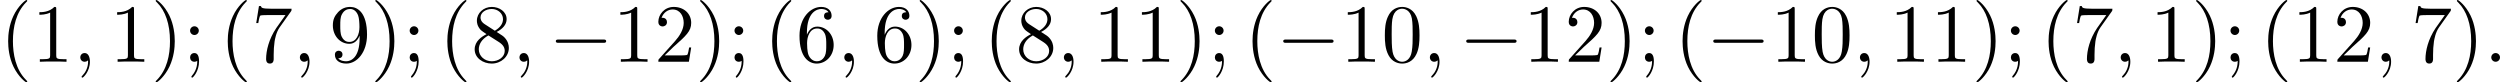 <?xml version='1.0' encoding='UTF-8'?>
<!-- This file was generated by dvisvgm 2.13.3 -->
<svg version='1.1' xmlns='http://www.w3.org/2000/svg' xmlns:xlink='http://www.w3.org/1999/xlink' width='604.906pt' height='19.925pt' viewBox='29.888 293.969 604.906 19.925'>
<defs>
<path id='g3-40' d='M3.298 2.391C3.298 2.361 3.298 2.341 3.128 2.172C1.883 .917 1.564-.966 1.564-2.491C1.564-4.224 1.943-5.958 3.168-7.203C3.298-7.323 3.298-7.342 3.298-7.372C3.298-7.442 3.258-7.472 3.198-7.472C3.098-7.472 2.202-6.795 1.614-5.529C1.106-4.433 .986-3.328 .986-2.491C.986-1.714 1.096-.508 1.644 .618C2.242 1.843 3.098 2.491 3.198 2.491C3.258 2.491 3.298 2.461 3.298 2.391Z'/>
<path id='g3-41' d='M2.879-2.491C2.879-3.268 2.77-4.473 2.222-5.599C1.624-6.824 .767-7.472 .667-7.472C.608-7.472 .568-7.432 .568-7.372C.568-7.342 .568-7.323 .757-7.143C1.733-6.157 2.301-4.573 2.301-2.491C2.301-.787 1.933 .966 .697 2.222C.568 2.341 .568 2.361 .568 2.391C.568 2.451 .608 2.491 .667 2.491C.767 2.491 1.664 1.813 2.252 .548C2.76-.548 2.879-1.654 2.879-2.491Z'/>
<path id='g3-48' d='M4.583-3.188C4.583-3.985 4.533-4.782 4.184-5.519C3.726-6.476 2.909-6.635 2.491-6.635C1.893-6.635 1.166-6.376 .757-5.45C.438-4.762 .389-3.985 .389-3.188C.389-2.441 .428-1.544 .837-.787C1.265 .02 1.993 .219 2.481 .219C3.019 .219 3.776 .01 4.214-.936C4.533-1.624 4.583-2.401 4.583-3.188ZM2.481 0C2.092 0 1.504-.249 1.325-1.205C1.215-1.803 1.215-2.72 1.215-3.308C1.215-3.945 1.215-4.603 1.295-5.141C1.484-6.326 2.232-6.416 2.481-6.416C2.809-6.416 3.467-6.237 3.656-5.25C3.756-4.692 3.756-3.935 3.756-3.308C3.756-2.56 3.756-1.883 3.646-1.245C3.497-.299 2.929 0 2.481 0Z'/>
<path id='g3-49' d='M2.929-6.376C2.929-6.615 2.929-6.635 2.7-6.635C2.082-5.998 1.205-5.998 .887-5.998V-5.689C1.086-5.689 1.674-5.689 2.192-5.948V-.787C2.192-.428 2.162-.309 1.265-.309H.946V0C1.295-.03 2.162-.03 2.56-.03S3.826-.03 4.174 0V-.309H3.856C2.959-.309 2.929-.418 2.929-.787V-6.376Z'/>
<path id='g3-50' d='M1.265-.767L2.321-1.793C3.875-3.168 4.473-3.706 4.473-4.702C4.473-5.838 3.577-6.635 2.361-6.635C1.235-6.635 .498-5.719 .498-4.832C.498-4.274 .996-4.274 1.026-4.274C1.196-4.274 1.544-4.394 1.544-4.802C1.544-5.061 1.365-5.32 1.016-5.32C.936-5.32 .917-5.32 .887-5.31C1.116-5.958 1.654-6.326 2.232-6.326C3.138-6.326 3.567-5.519 3.567-4.702C3.567-3.905 3.068-3.118 2.521-2.501L.608-.369C.498-.259 .498-.239 .498 0H4.194L4.473-1.733H4.224C4.174-1.435 4.105-.996 4.005-.847C3.935-.767 3.278-.767 3.059-.767H1.265Z'/>
<path id='g3-54' d='M1.315-3.268V-3.507C1.315-6.027 2.55-6.386 3.059-6.386C3.298-6.386 3.716-6.326 3.935-5.988C3.786-5.988 3.387-5.988 3.387-5.539C3.387-5.23 3.626-5.081 3.846-5.081C4.005-5.081 4.304-5.171 4.304-5.559C4.304-6.157 3.866-6.635 3.039-6.635C1.763-6.635 .418-5.35 .418-3.148C.418-.488 1.574 .219 2.501 .219C3.606 .219 4.553-.717 4.553-2.032C4.553-3.298 3.666-4.254 2.56-4.254C1.883-4.254 1.514-3.746 1.315-3.268ZM2.501-.06C1.873-.06 1.574-.658 1.514-.807C1.335-1.275 1.335-2.072 1.335-2.252C1.335-3.029 1.654-4.025 2.55-4.025C2.71-4.025 3.168-4.025 3.477-3.407C3.656-3.039 3.656-2.531 3.656-2.042C3.656-1.564 3.656-1.066 3.487-.707C3.188-.11 2.73-.06 2.501-.06Z'/>
<path id='g3-55' d='M4.742-6.067C4.832-6.187 4.832-6.207 4.832-6.416H2.411C1.196-6.416 1.176-6.545 1.136-6.735H.887L.558-4.682H.807C.837-4.842 .927-5.469 1.056-5.589C1.126-5.649 1.903-5.649 2.032-5.649H4.095C3.985-5.489 3.198-4.403 2.979-4.075C2.082-2.73 1.753-1.345 1.753-.329C1.753-.229 1.753 .219 2.212 .219S2.67-.229 2.67-.329V-.837C2.67-1.385 2.7-1.933 2.78-2.471C2.819-2.7 2.959-3.557 3.397-4.174L4.742-6.067Z'/>
<path id='g3-56' d='M1.624-4.553C1.166-4.852 1.126-5.191 1.126-5.36C1.126-5.968 1.773-6.386 2.481-6.386C3.208-6.386 3.846-5.868 3.846-5.151C3.846-4.583 3.457-4.105 2.859-3.756L1.624-4.553ZM3.078-3.606C3.796-3.975 4.284-4.493 4.284-5.151C4.284-6.067 3.397-6.635 2.491-6.635C1.494-6.635 .687-5.898 .687-4.971C.687-4.792 .707-4.344 1.126-3.875C1.235-3.756 1.604-3.507 1.853-3.337C1.275-3.049 .418-2.491 .418-1.504C.418-.448 1.435 .219 2.481 .219C3.606 .219 4.553-.608 4.553-1.674C4.553-2.032 4.443-2.481 4.065-2.899C3.875-3.108 3.716-3.208 3.078-3.606ZM2.082-3.188L3.308-2.411C3.587-2.222 4.055-1.923 4.055-1.315C4.055-.578 3.308-.06 2.491-.06C1.634-.06 .917-.677 .917-1.504C.917-2.082 1.235-2.72 2.082-3.188Z'/>
<path id='g3-57' d='M3.656-3.168V-2.849C3.656-.518 2.62-.06 2.042-.06C1.873-.06 1.335-.08 1.066-.418C1.504-.418 1.584-.707 1.584-.877C1.584-1.186 1.345-1.335 1.126-1.335C.966-1.335 .667-1.245 .667-.857C.667-.189 1.205 .219 2.052 .219C3.337 .219 4.553-1.136 4.553-3.278C4.553-5.958 3.407-6.635 2.521-6.635C1.973-6.635 1.484-6.456 1.056-6.007C.648-5.559 .418-5.141 .418-4.394C.418-3.148 1.295-2.172 2.411-2.172C3.019-2.172 3.427-2.59 3.656-3.168ZM2.421-2.401C2.262-2.401 1.803-2.401 1.494-3.029C1.315-3.397 1.315-3.895 1.315-4.384C1.315-4.922 1.315-5.39 1.524-5.758C1.793-6.257 2.172-6.386 2.521-6.386C2.979-6.386 3.308-6.047 3.477-5.599C3.597-5.28 3.636-4.653 3.636-4.194C3.636-3.367 3.298-2.401 2.421-2.401Z'/>
<path id='g3-59' d='M1.913-3.766C1.913-4.055 1.674-4.294 1.385-4.294S.857-4.055 .857-3.766S1.096-3.238 1.385-3.238S1.913-3.477 1.913-3.766ZM1.724-.11C1.724 .169 1.724 .946 1.086 1.684C1.016 1.763 1.016 1.783 1.016 1.813C1.016 1.883 1.066 1.923 1.116 1.923C1.225 1.923 1.943 1.126 1.943-.03C1.943-.319 1.923-1.056 1.385-1.056C1.036-1.056 .857-.787 .857-.528S1.026 0 1.385 0C1.435 0 1.455 0 1.465-.01C1.534-.02 1.644-.04 1.724-.11Z'/>
<path id='g1-0' d='M6.565-2.291C6.735-2.291 6.914-2.291 6.914-2.491S6.735-2.69 6.565-2.69H1.176C1.006-2.69 .827-2.69 .827-2.491S1.006-2.291 1.176-2.291H6.565Z'/>
<path id='g2-58' d='M1.913-.528C1.913-.817 1.674-1.056 1.385-1.056S.857-.817 .857-.528S1.096 0 1.385 0S1.913-.239 1.913-.528Z'/>
<path id='g2-59' d='M2.022-.01C2.022-.667 1.773-1.056 1.385-1.056C1.056-1.056 .857-.807 .857-.528C.857-.259 1.056 0 1.385 0C1.504 0 1.634-.04 1.733-.13C1.763-.149 1.773-.159 1.783-.159S1.803-.149 1.803-.01C1.803 .727 1.455 1.325 1.126 1.654C1.016 1.763 1.016 1.783 1.016 1.813C1.016 1.883 1.066 1.923 1.116 1.923C1.225 1.923 2.022 1.156 2.022-.01Z'/>
</defs>
<g id='page1' transform='matrix(2 0 0 2 0 0)'>
<use x='14.944' y='154.457' xlink:href='#g3-40'/>
<use x='18.818' y='154.457' xlink:href='#g3-49'/>
<use x='23.8' y='154.457' xlink:href='#g2-59'/>
<use x='28.227' y='154.457' xlink:href='#g3-49'/>
<use x='33.209' y='154.457' xlink:href='#g3-41'/>
<use x='37.083' y='154.457' xlink:href='#g3-59'/>
<use x='41.511' y='154.457' xlink:href='#g3-40'/>
<use x='45.385' y='154.457' xlink:href='#g3-55'/>
<use x='50.367' y='154.457' xlink:href='#g2-59'/>
<use x='54.795' y='154.457' xlink:href='#g3-57'/>
<use x='59.776' y='154.457' xlink:href='#g3-41'/>
<use x='63.65' y='154.457' xlink:href='#g3-59'/>
<use x='68.078' y='154.457' xlink:href='#g3-40'/>
<use x='71.952' y='154.457' xlink:href='#g3-56'/>
<use x='76.934' y='154.457' xlink:href='#g2-59'/>
<use x='81.362' y='154.457' xlink:href='#g1-0'/>
<use x='89.11' y='154.457' xlink:href='#g3-49'/>
<use x='94.092' y='154.457' xlink:href='#g3-50'/>
<use x='99.073' y='154.457' xlink:href='#g3-41'/>
<use x='102.947' y='154.457' xlink:href='#g3-59'/>
<use x='107.375' y='154.457' xlink:href='#g3-40'/>
<use x='111.25' y='154.457' xlink:href='#g3-54'/>
<use x='116.231' y='154.457' xlink:href='#g2-59'/>
<use x='120.659' y='154.457' xlink:href='#g3-54'/>
<use x='125.64' y='154.457' xlink:href='#g3-41'/>
<use x='129.514' y='154.457' xlink:href='#g3-59'/>
<use x='133.942' y='154.457' xlink:href='#g3-40'/>
<use x='137.817' y='154.457' xlink:href='#g3-56'/>
<use x='142.798' y='154.457' xlink:href='#g2-59'/>
<use x='147.226' y='154.457' xlink:href='#g3-49'/>
<use x='152.207' y='154.457' xlink:href='#g3-49'/>
<use x='157.188' y='154.457' xlink:href='#g3-41'/>
<use x='161.063' y='154.457' xlink:href='#g3-59'/>
<use x='165.491' y='154.457' xlink:href='#g3-40'/>
<use x='169.365' y='154.457' xlink:href='#g1-0'/>
<use x='177.114' y='154.457' xlink:href='#g3-49'/>
<use x='182.095' y='154.457' xlink:href='#g3-48'/>
<use x='187.076' y='154.457' xlink:href='#g2-59'/>
<use x='191.504' y='154.457' xlink:href='#g1-0'/>
<use x='199.253' y='154.457' xlink:href='#g3-49'/>
<use x='204.234' y='154.457' xlink:href='#g3-50'/>
<use x='209.216' y='154.457' xlink:href='#g3-41'/>
<use x='213.09' y='154.457' xlink:href='#g3-59'/>
<use x='217.518' y='154.457' xlink:href='#g3-40'/>
<use x='221.392' y='154.457' xlink:href='#g1-0'/>
<use x='229.141' y='154.457' xlink:href='#g3-49'/>
<use x='234.122' y='154.457' xlink:href='#g3-48'/>
<use x='239.104' y='154.457' xlink:href='#g2-59'/>
<use x='243.531' y='154.457' xlink:href='#g3-49'/>
<use x='248.513' y='154.457' xlink:href='#g3-49'/>
<use x='253.494' y='154.457' xlink:href='#g3-41'/>
<use x='257.368' y='154.457' xlink:href='#g3-59'/>
<use x='261.796' y='154.457' xlink:href='#g3-40'/>
<use x='265.671' y='154.457' xlink:href='#g3-55'/>
<use x='270.652' y='154.457' xlink:href='#g2-59'/>
<use x='275.08' y='154.457' xlink:href='#g3-49'/>
<use x='280.061' y='154.457' xlink:href='#g3-41'/>
<use x='283.936' y='154.457' xlink:href='#g3-59'/>
<use x='288.363' y='154.457' xlink:href='#g3-40'/>
<use x='292.238' y='154.457' xlink:href='#g3-49'/>
<use x='297.219' y='154.457' xlink:href='#g3-50'/>
<use x='302.2' y='154.457' xlink:href='#g2-59'/>
<use x='306.628' y='154.457' xlink:href='#g3-55'/>
<use x='311.61' y='154.457' xlink:href='#g3-41'/>
<use x='315.484' y='154.457' xlink:href='#g2-58'/>
</g>
</svg>